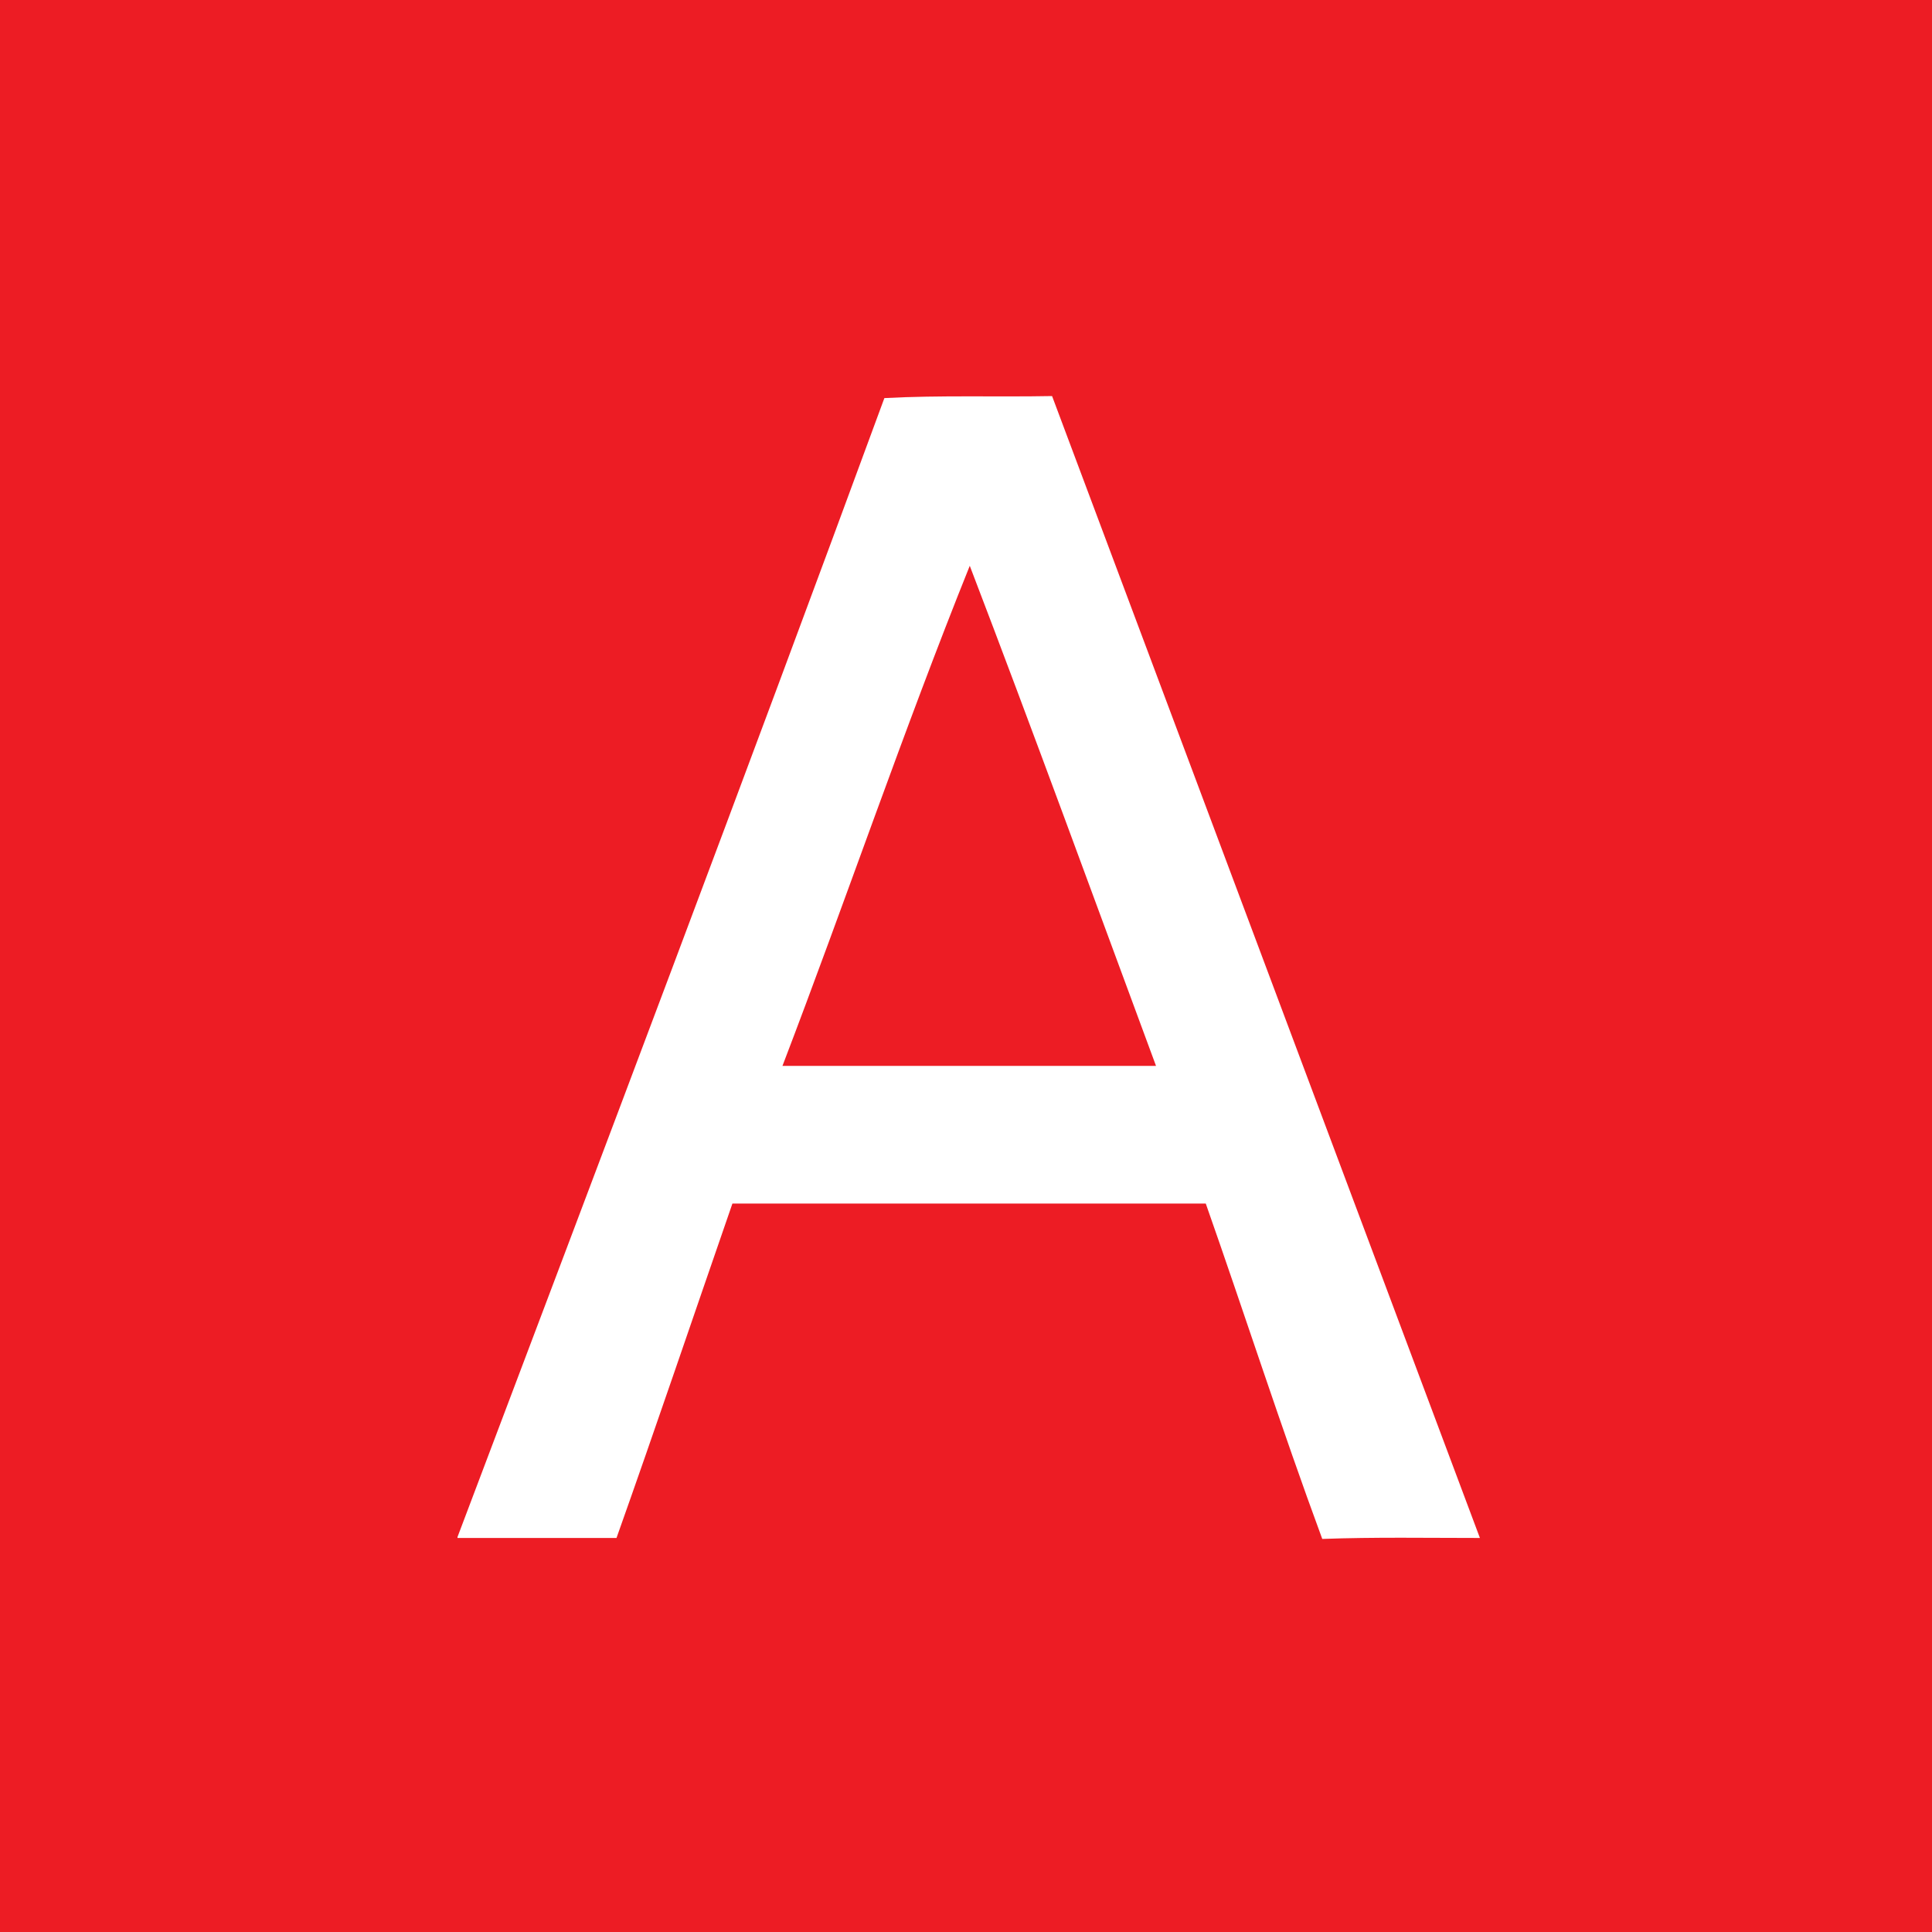 <svg id="Layer_1" data-name="Layer 1" xmlns="http://www.w3.org/2000/svg" viewBox="0 0 200 200"><defs><style>.cls-1{fill:#ed1c24;}.cls-2{fill:#fff;}</style></defs><title>GOOG</title><rect class="cls-1" width="200" height="200"/><path class="cls-2" d="M91.55,41.21c5.82-.31,11.54-.1,17.36-.21L153.2,159.21c-5.41,0-10.92-.1-16.32.1-4.26-11.54-8-23.18-12.06-34.72h-49c-4,11.54-7.9,23.08-12,34.62H47.36v-.1C62.23,119.8,77.1,80.51,91.55,41.21ZM81,110.34h38.67C113.28,93.09,107,75.83,100.39,58.57,93.53,75.62,87.6,93.09,81,110.34Z"/></svg>